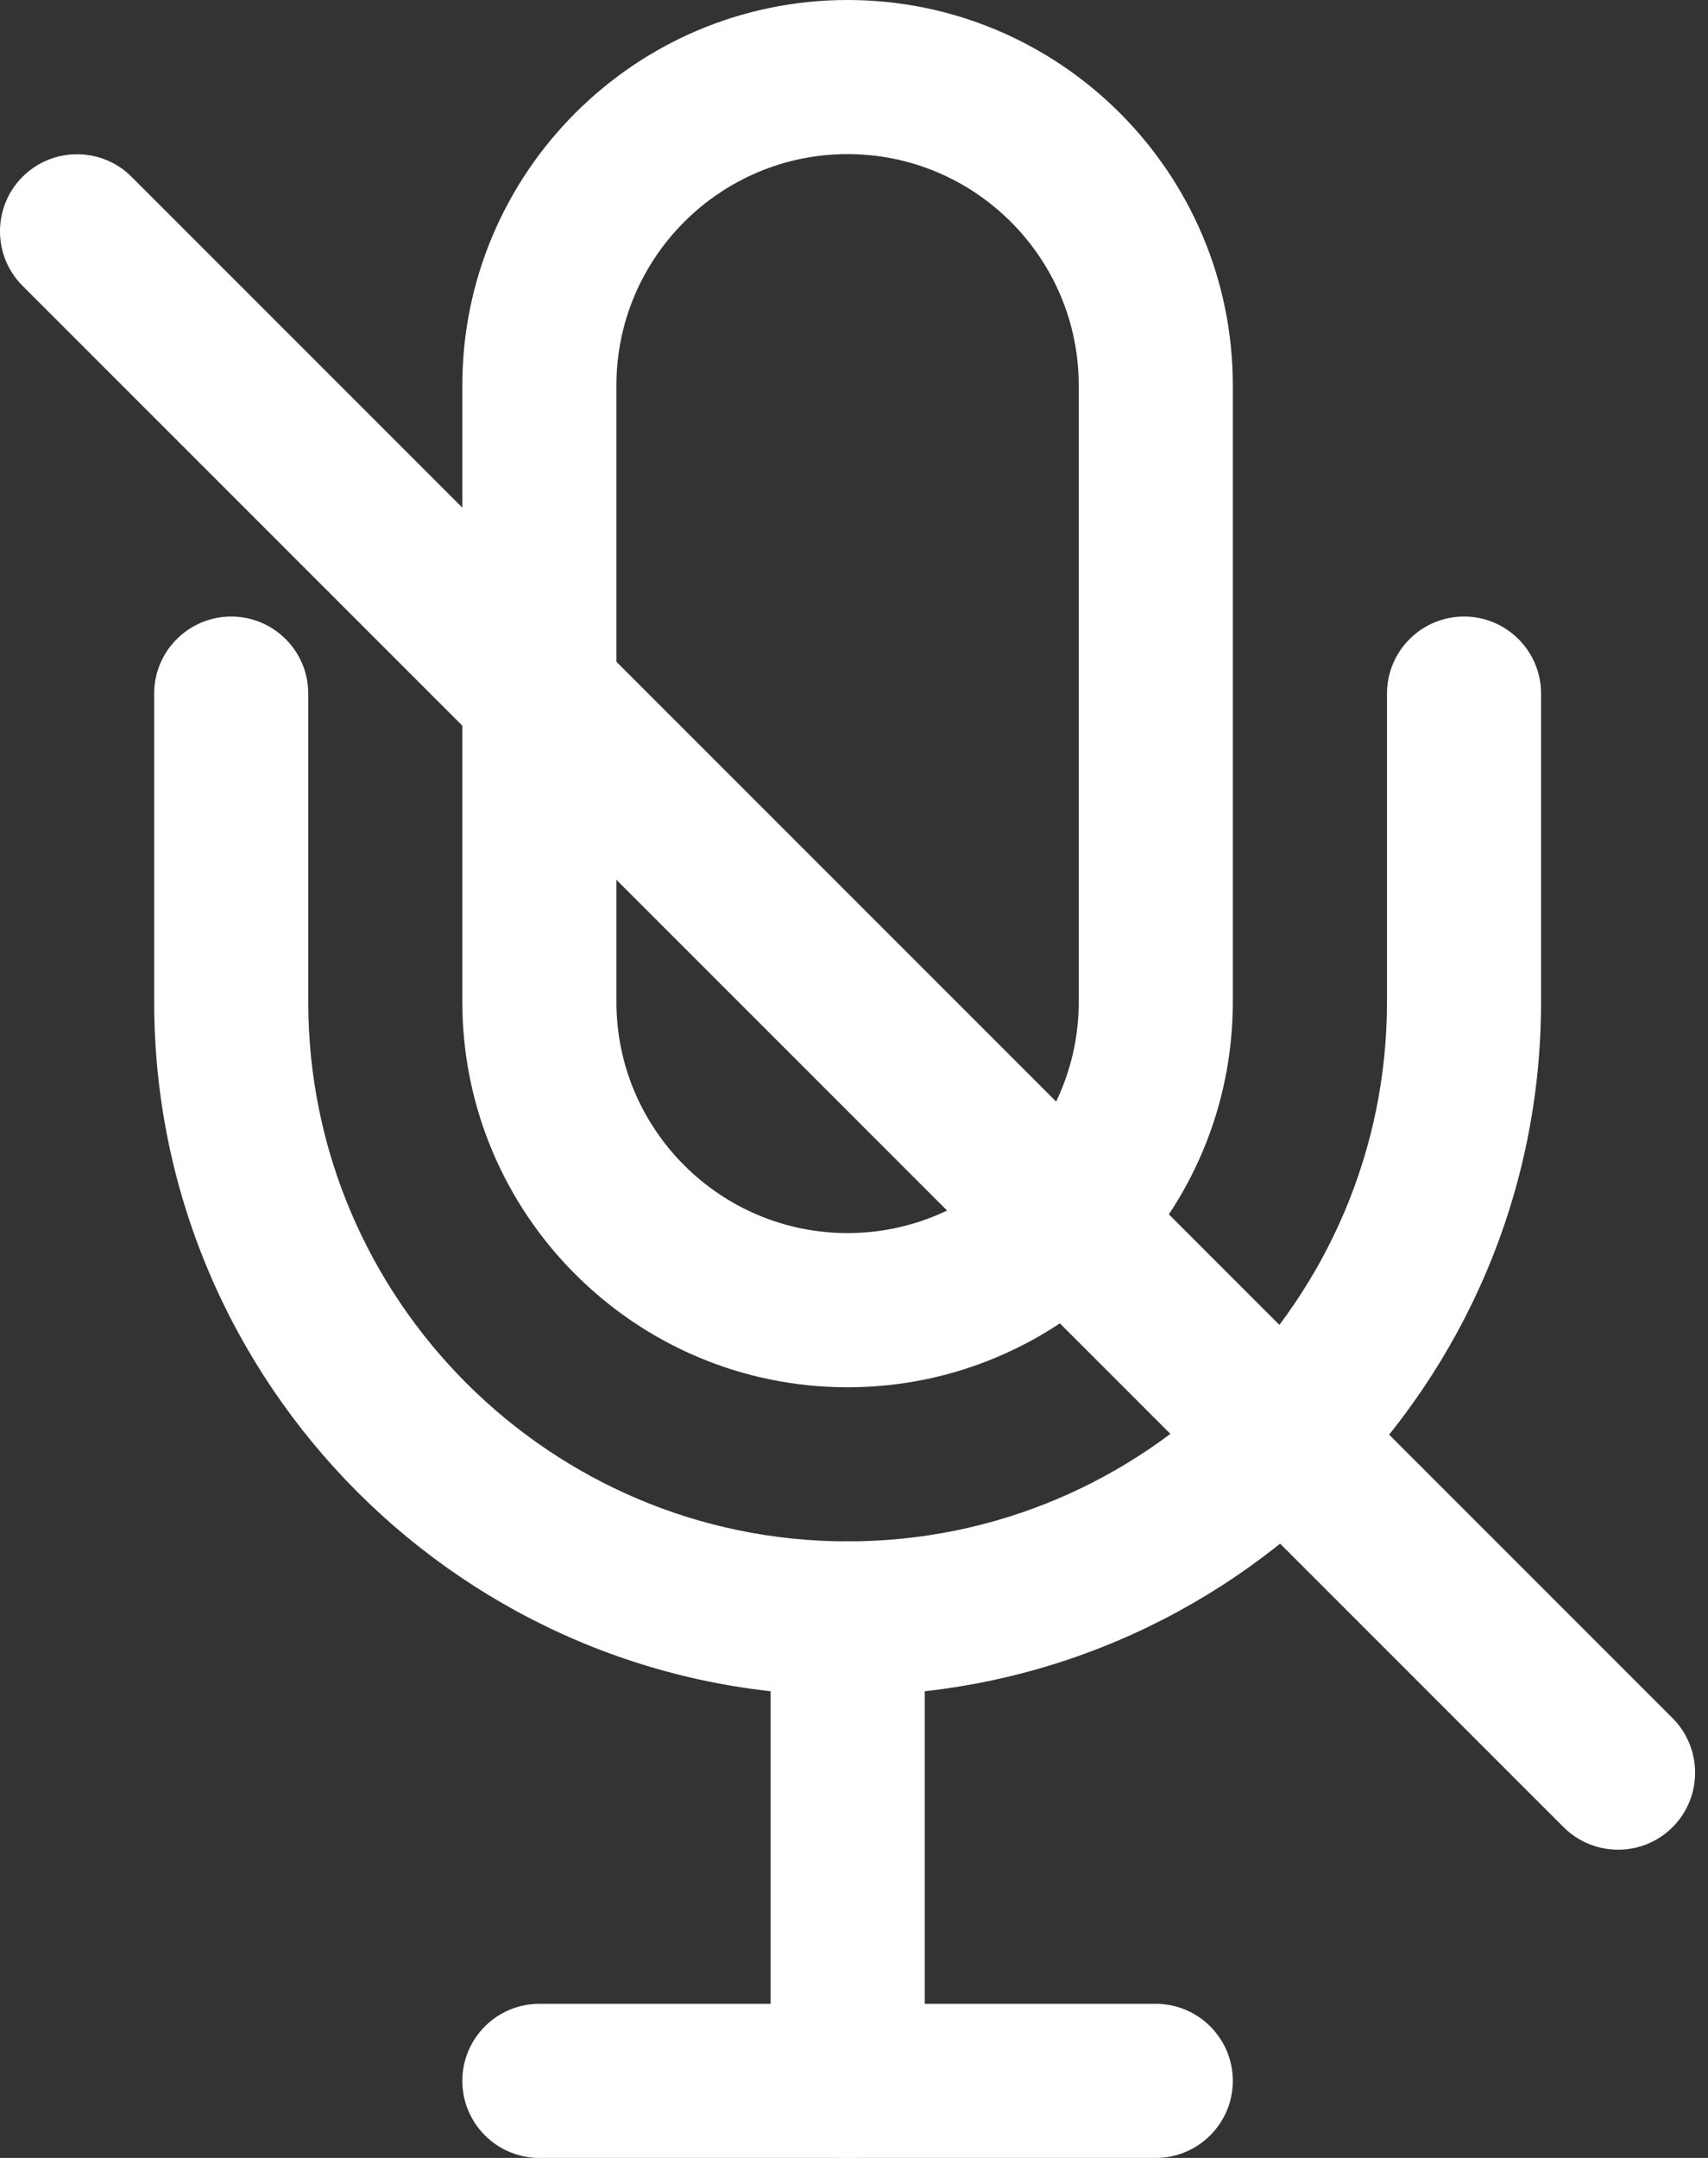<?xml version="1.0" encoding="UTF-8"?> <svg xmlns="http://www.w3.org/2000/svg" width="19" height="24" viewBox="0 0 19 24" fill="none"><rect x="0" y="0" width="19" height="24" fill="#333333" stroke="none"/> <path d="M9.428 15.429C7.066 15.429 5.143 13.507 5.143 11.143V4.286C5.143 1.923 7.066 0 9.428 0C11.792 0 13.714 1.923 13.714 4.286V11.143C13.714 13.507 11.792 15.429 9.428 15.429ZM9.428 1.714C8.011 1.714 6.857 2.868 6.857 4.286V11.143C6.857 12.561 8.011 13.714 9.428 13.714C10.846 13.714 12 12.561 12 11.143V4.286C12 2.868 10.846 1.714 9.428 1.714Z" fill="white"></path> <path d="M9.429 18.857C5.176 18.857 1.715 15.396 1.715 11.143V7.714C1.715 7.241 2.099 6.857 2.572 6.857C3.045 6.857 3.429 7.241 3.429 7.714V11.143C3.429 14.451 6.121 17.143 9.429 17.143C12.738 17.143 15.429 14.451 15.429 11.143V7.714C15.429 7.241 15.813 6.857 16.286 6.857C16.759 6.857 17.143 7.241 17.143 7.714V11.143C17.143 15.396 13.682 18.857 9.429 18.857Z" fill="white"></path> <path d="M9.429 24C8.956 24 8.572 23.616 8.572 23.143V18C8.572 17.527 8.956 17.143 9.429 17.143C9.903 17.143 10.287 17.527 10.287 18V23.143C10.287 23.616 9.903 24 9.429 24Z" fill="white"></path> <path d="M12.857 24H6C5.527 24 5.143 23.616 5.143 23.143C5.143 22.67 5.527 22.286 6 22.286H12.857C13.33 22.286 13.714 22.67 13.714 23.143C13.714 23.616 13.33 24 12.857 24Z" fill="white"></path> <path d="M18 20.572C17.781 20.572 17.561 20.488 17.393 20.321L0.251 3.179C-0.084 2.844 -0.084 2.301 0.251 1.966C0.585 1.632 1.129 1.632 1.463 1.966L18.606 19.109C18.94 19.444 18.94 19.987 18.606 20.321C18.439 20.488 18.22 20.572 18 20.572Z" fill="white"></path> </svg> 